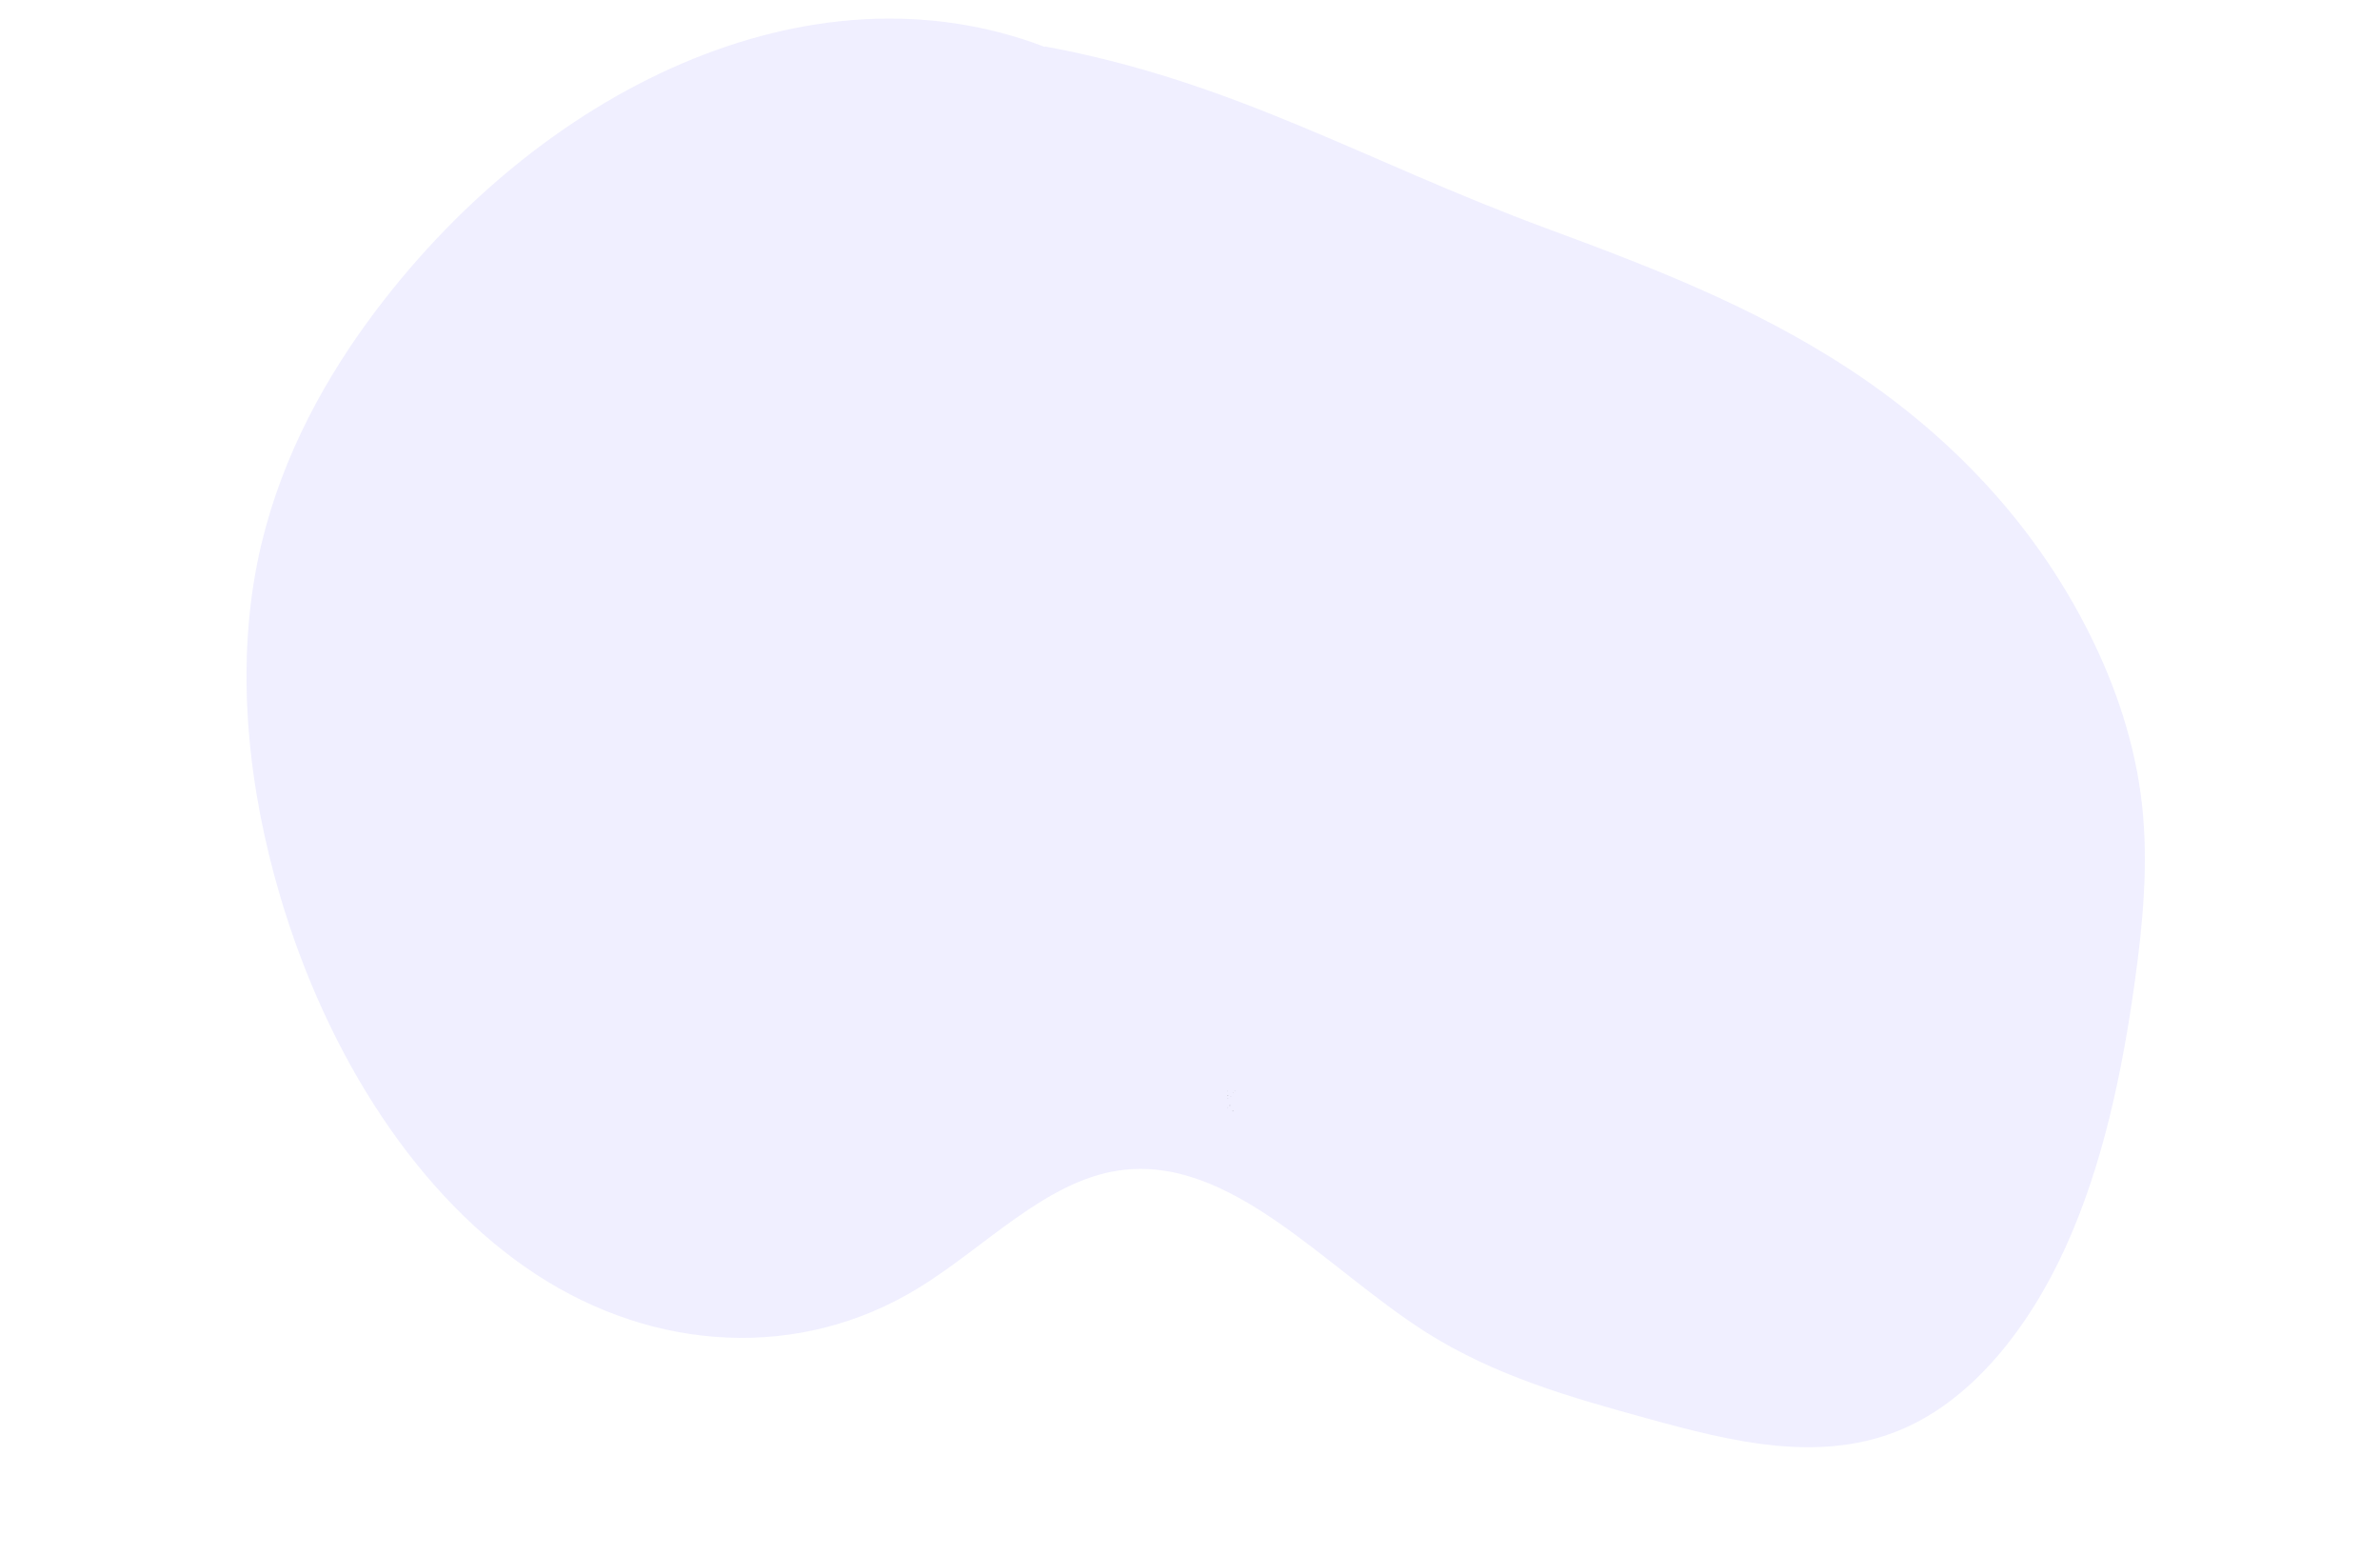 <svg xmlns="http://www.w3.org/2000/svg" width="866.5" height="566.1" viewBox="0 0 866.5 566.1">
  <g id="celebrate-bg-1" transform="translate(-1822 -2127)">
    <g id="undraw_game_day_ucx9" transform="translate(1908.288 2133.773)">
      <path id="Path_275" data-name="Path 275" d="M397.6,64.016c-85.537-32.69-184.773,15.707-246.3,99.808-18.134,24.823-33.444,54.144-40.209,87.295-8.188,40.146-3.292,83.354,8.2,122.1,17.325,58.427,50.315,109.642,93.265,137.673s95.748,31.484,139.221,4.806c24.2-14.849,46.11-38.716,72.683-42.678,40.676-6.061,75.089,35.431,111.9,58.8,25.2,15.993,52.917,23.791,80.341,31.351,31.093,8.579,64,16.907,94.081,3.55,24.914-11.069,45.133-36.324,58.539-65.862s20.561-63.2,25.234-96.948c2.929-21.182,4.938-42.894,2.56-64.167-2.476-22.221-9.681-43.243-19.076-62.026-21.2-42.441-53.335-74.106-88.069-96.787s-72.251-37.035-109.628-50.831C513.147,105.236,466.9,76.675,397.765,63.876Z" transform="translate(-103.559 -53.73)" fill="#6c63ff" opacity="0.1"/>
      <path id="Path_625" data-name="Path 625" d="M622.318,623.65c-.2.16-.453.328-.7.216l.056-.216.5.084" transform="translate(-259.244 -226.151)" opacity="0.2"/>
      <path id="Path_631" data-name="Path 631" d="M620.7,620.757c-.2.16-.453.328-.7.216l.063-.223.5.084" transform="translate(-258.754 -225.274)" opacity="0.2"/>
      <path id="Path_638" data-name="Path 638" d="M619.617,615.59c-.2.16-.453.328-.7.216l.063-.216.5.084" transform="translate(-258.427 -223.713)" opacity="0.2"/>
      <path id="Path_639" data-name="Path 639" d="M622.2,614.08c-.119.1-.265.223-.391.153l.042-.14.272.042" transform="translate(-259.302 -223.256)" opacity="0.2"/>
      <path id="Path_640" data-name="Path 640" d="M619.464,617c-.112.112-.258.223-.384.153v-.14l.279.042" transform="translate(-258.476 -224.139)" opacity="0.2"/>
      <path id="Path_641" data-name="Path 641" d="M618.91,613.2c.146.049.314.126.314.272h-.14l-.091-.265" transform="translate(-258.424 -222.99)" opacity="0.2"/>
      <path id="Path_642" data-name="Path 642" d="M622.63,613c.146.049.314.126.321.265H622.8l-.091-.258" transform="translate(-259.55 -222.929)" opacity="0.2"/>
      <path id="Path_643" data-name="Path 643" d="M619,621.78c.146.049.314.126.314.265l-.139.035-.1-.258" transform="translate(-258.451 -225.586)" opacity="0.2"/>
      <path id="Path_644" data-name="Path 644" d="M620.57,616.1c.146.049.314.126.314.265h-.139l-.091-.265" transform="translate(-258.926 -223.867)" opacity="0.2"/>
    </g>
    <path id="invisible-frame" d="M0,0H866.5V566.1H0Z" transform="translate(1822 2127)" fill="none"/>
  </g>
</svg>
